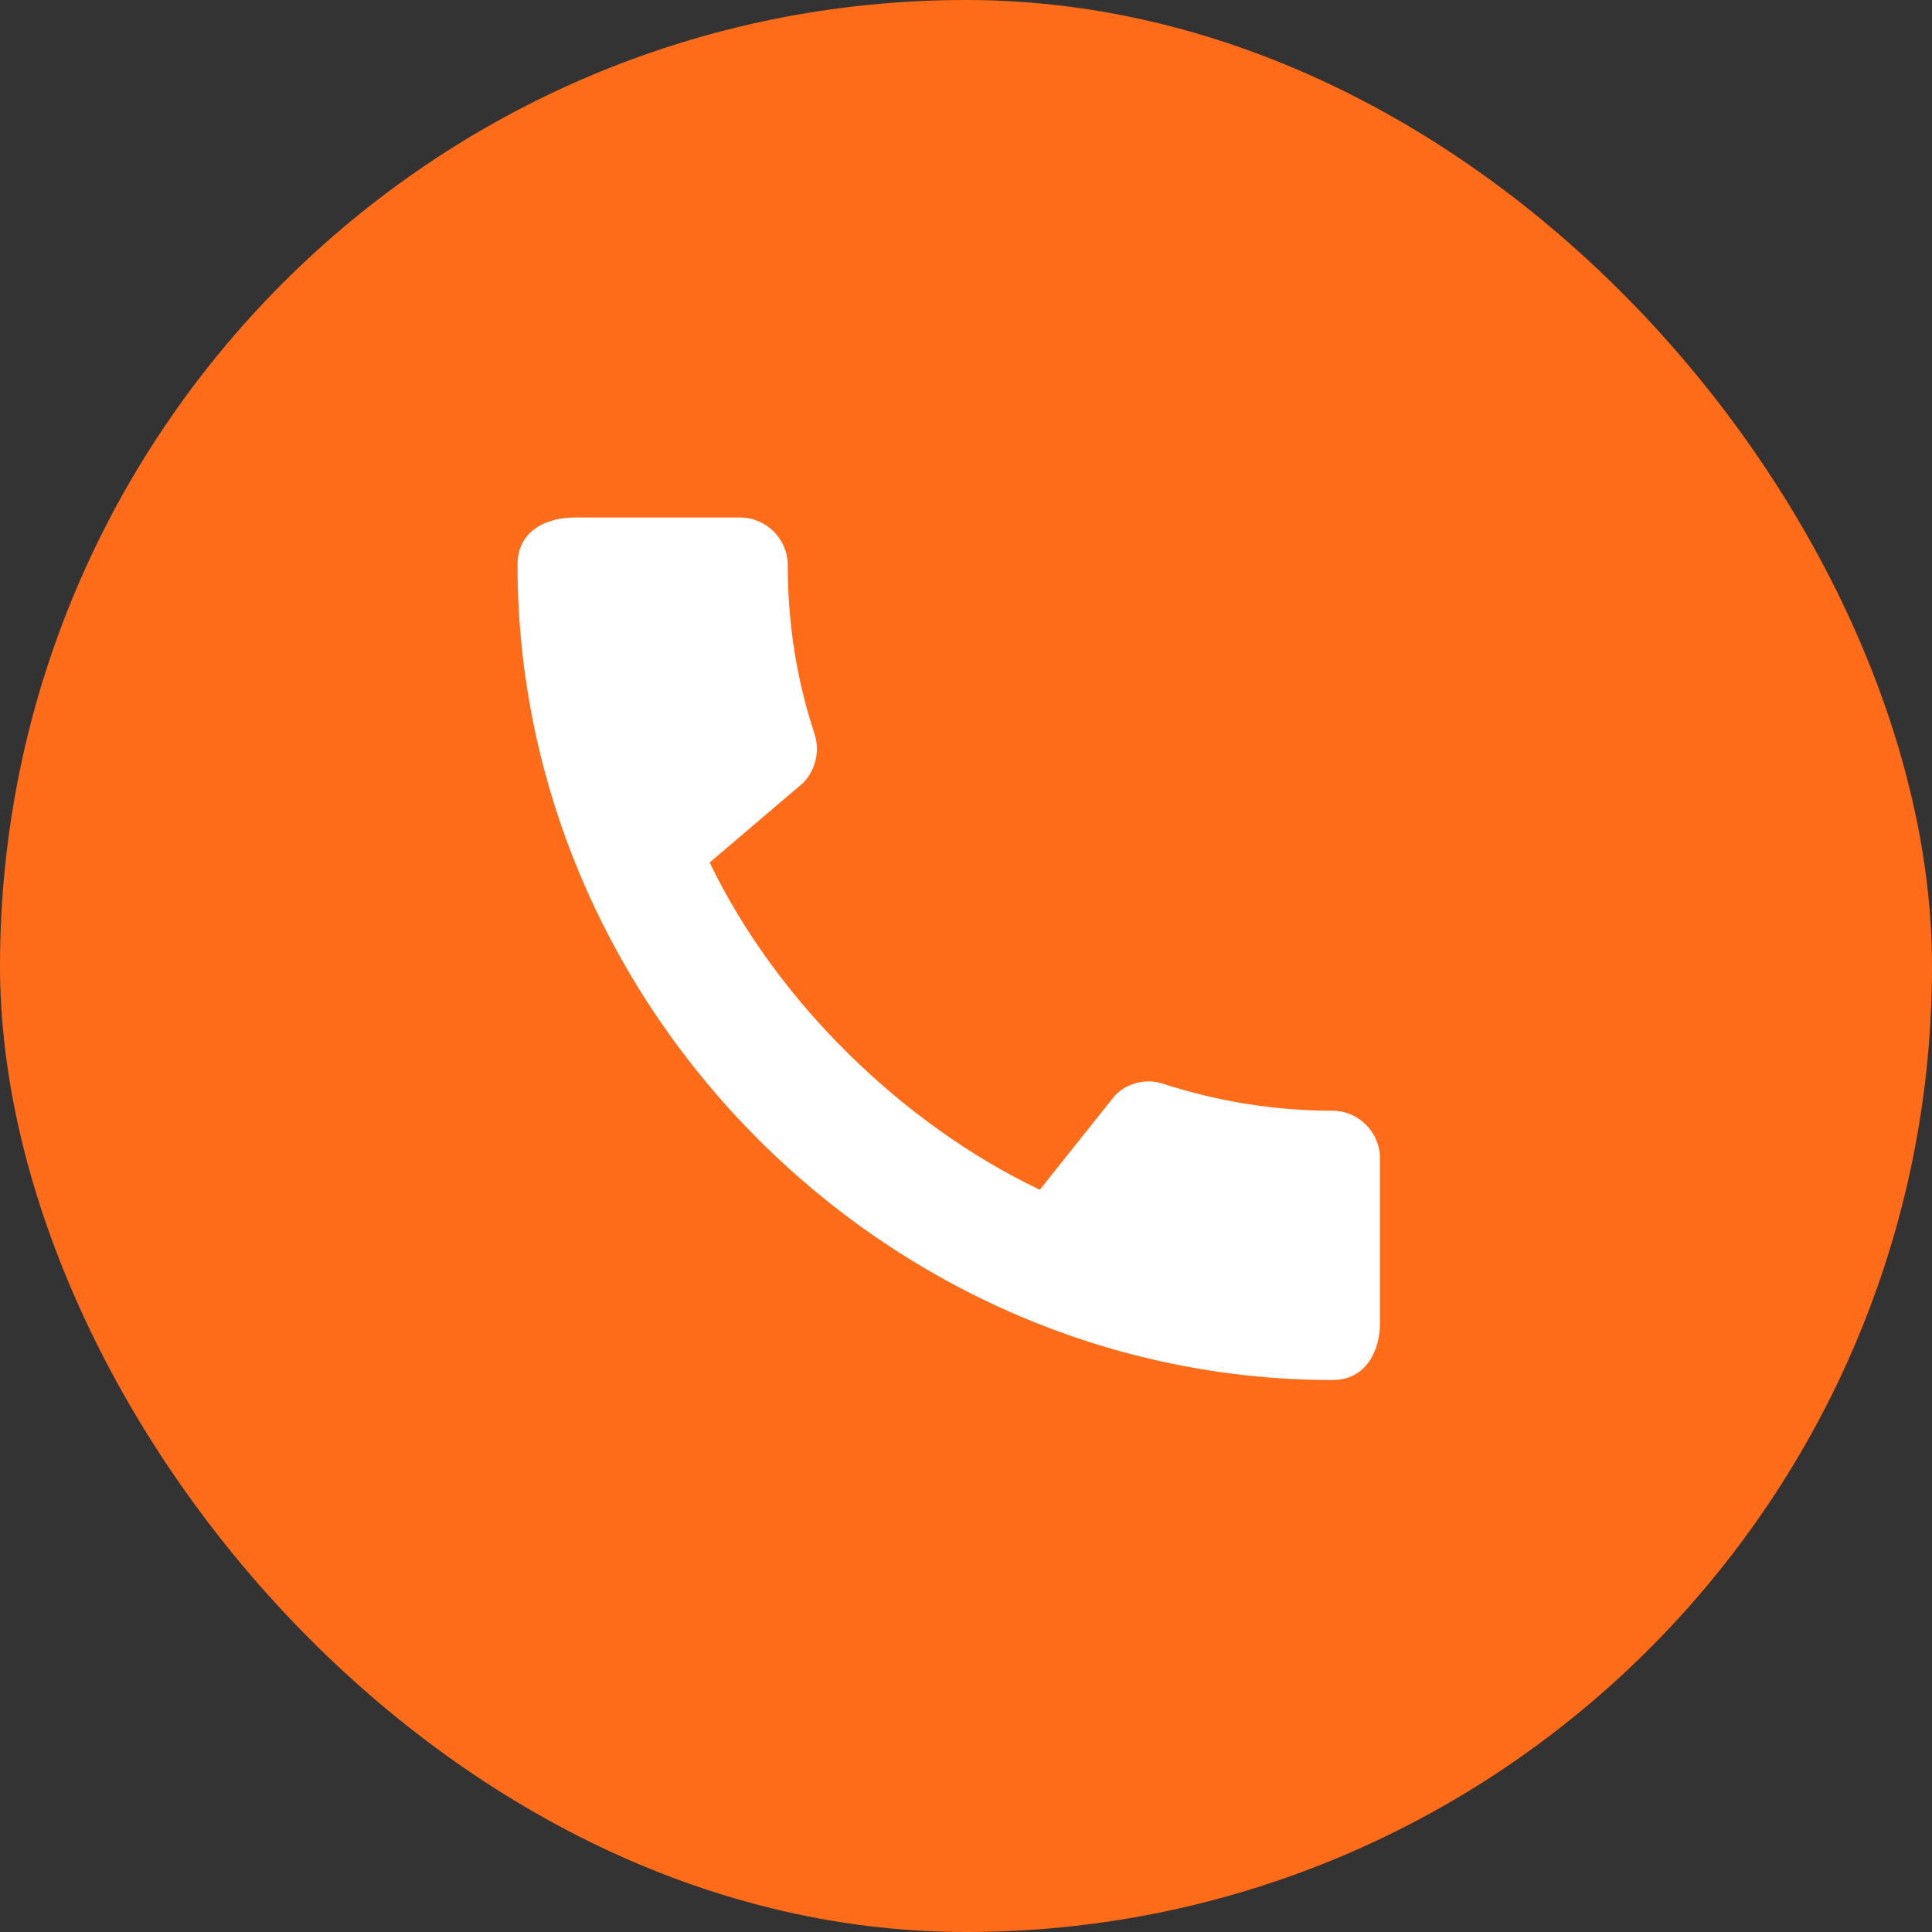 <svg width="44" height="44" viewBox="0 0 44 44" fill="none" xmlns="http://www.w3.org/2000/svg">
<rect x="0" y="0" width="44" height="44" fill="#333333" stroke="none"/>
<rect width="44" height="44" rx="22" fill="#FE6C19"/>
<path d="M30.348 25.296C29.006 25.296 27.707 25.077 26.496 24.684C26.306 24.621 26.102 24.611 25.907 24.657C25.712 24.704 25.535 24.804 25.394 24.946L23.68 27.096C20.592 25.623 17.7 22.84 16.162 19.643L18.29 17.831C18.584 17.526 18.672 17.1 18.552 16.718C18.148 15.507 17.94 14.208 17.94 12.866C17.94 12.277 17.449 11.786 16.86 11.786H13.084C12.495 11.786 11.786 12.048 11.786 12.866C11.786 23.004 20.221 31.429 30.348 31.429C31.123 31.429 31.428 30.741 31.428 30.141V26.376C31.428 25.787 30.937 25.296 30.348 25.296Z" fill="white"/>
</svg>
